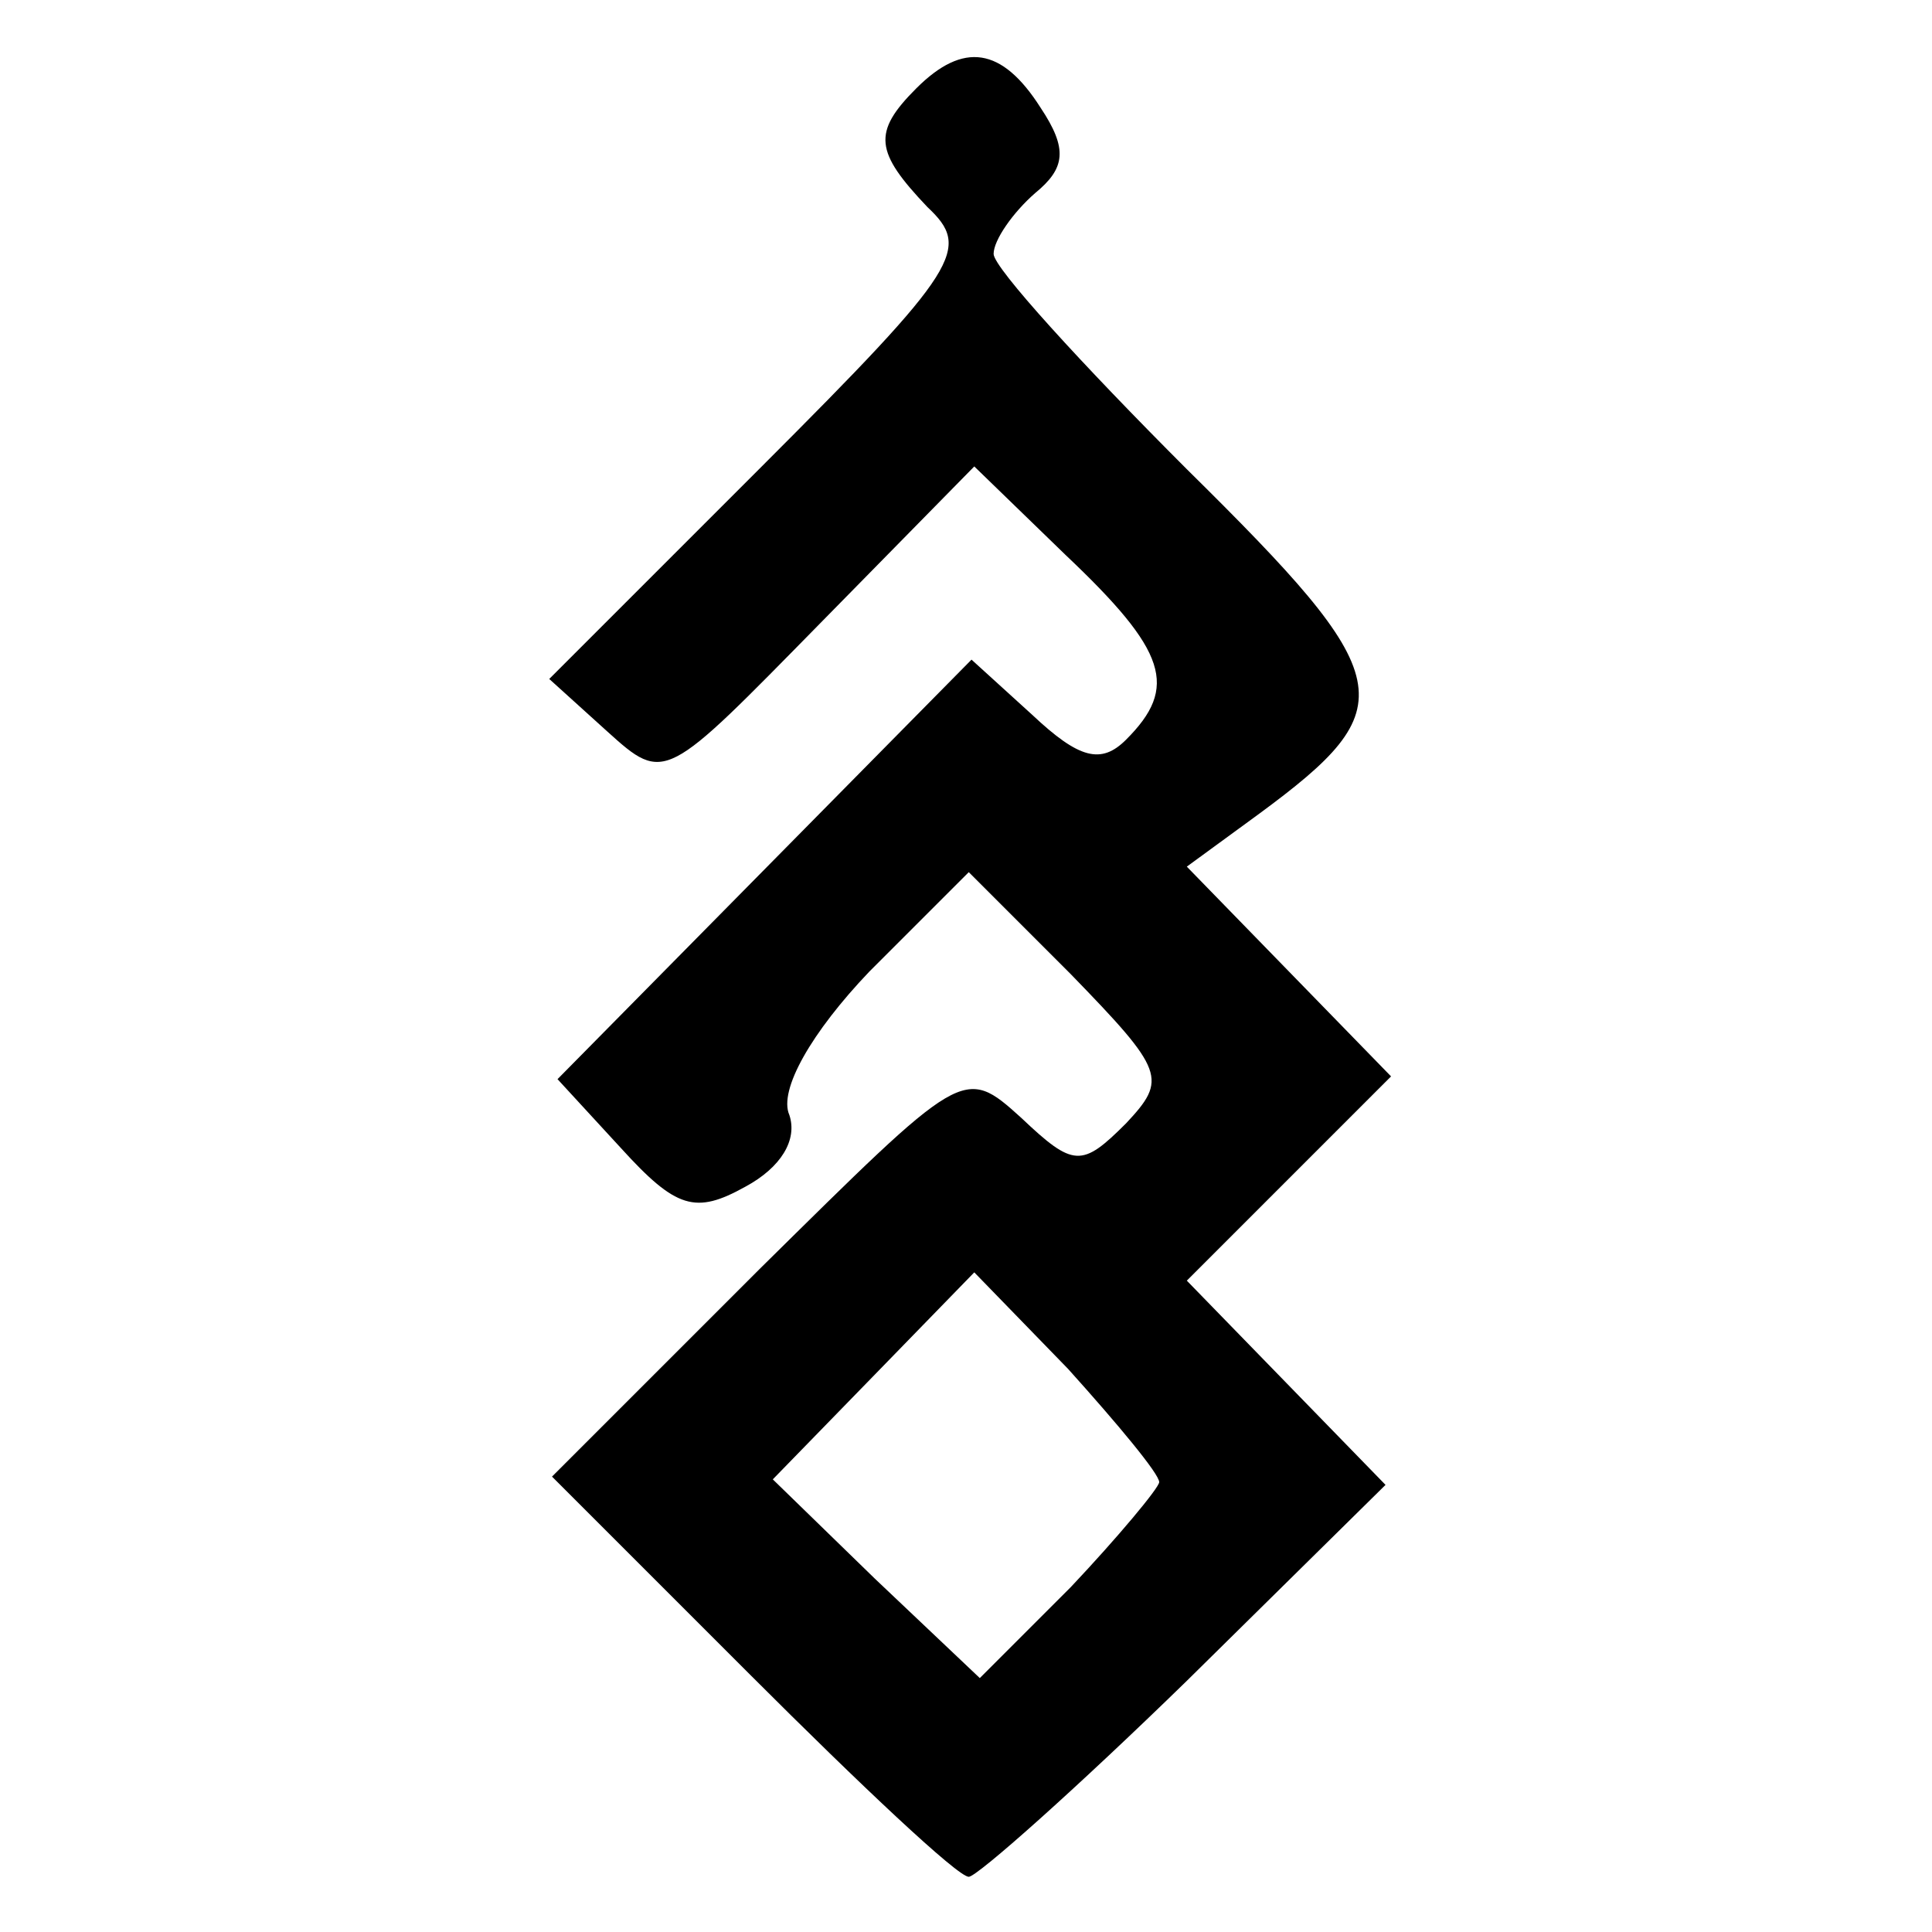 <?xml version="1.0" standalone="no"?>
<!DOCTYPE svg PUBLIC "-//W3C//DTD SVG 20010904//EN"
 "http://www.w3.org/TR/2001/REC-SVG-20010904/DTD/svg10.dtd">
<svg version="1.0" xmlns="http://www.w3.org/2000/svg"
 width="70pt" height="70pt" viewBox="0 0 70 70"
 preserveAspectRatio="xMidYMid meet">
<g transform="translate(0,70) scale(0.1,-0.1)"
fill="#000000" stroke="none">
<path d="M332 668 c-16 -16 -15 -23 4 -43 16 -15 12 -22 -60 -94 l-77 -77 21
-19 c21 -19 21 -18 77 39 l56 57 33 -32 c37 -35 41 -48 22 -67 -9 -9 -17 -7
-34 9 l-22 20 -75 -76 -75 -76 23 -25 c20 -22 27 -24 45 -14 13 7 19 17 16 26
-4 9 8 30 29 52 l36 36 37 -37 c34 -35 35 -38 20 -54 -16 -16 -19 -16 -38 2
-21 19 -21 18 -95 -55 l-75 -75 72 -72 c40 -40 75 -73 79 -73 3 0 39 32 79 71
l72 71 -36 37 -36 37 37 37 37 37 -37 38 -37 38 26 19 c53 39 51 49 -26 125
-38 38 -70 73 -70 78 0 5 7 15 15 22 11 9 12 16 2 31 -14 22 -28 24 -45 7z
m88 -505 c0 -2 -15 -20 -32 -38 l-33 -33 -38 36 -37 36 37 38 36 37 34 -35
c18 -20 33 -38 33 -41z"/>
</g>
</svg>
